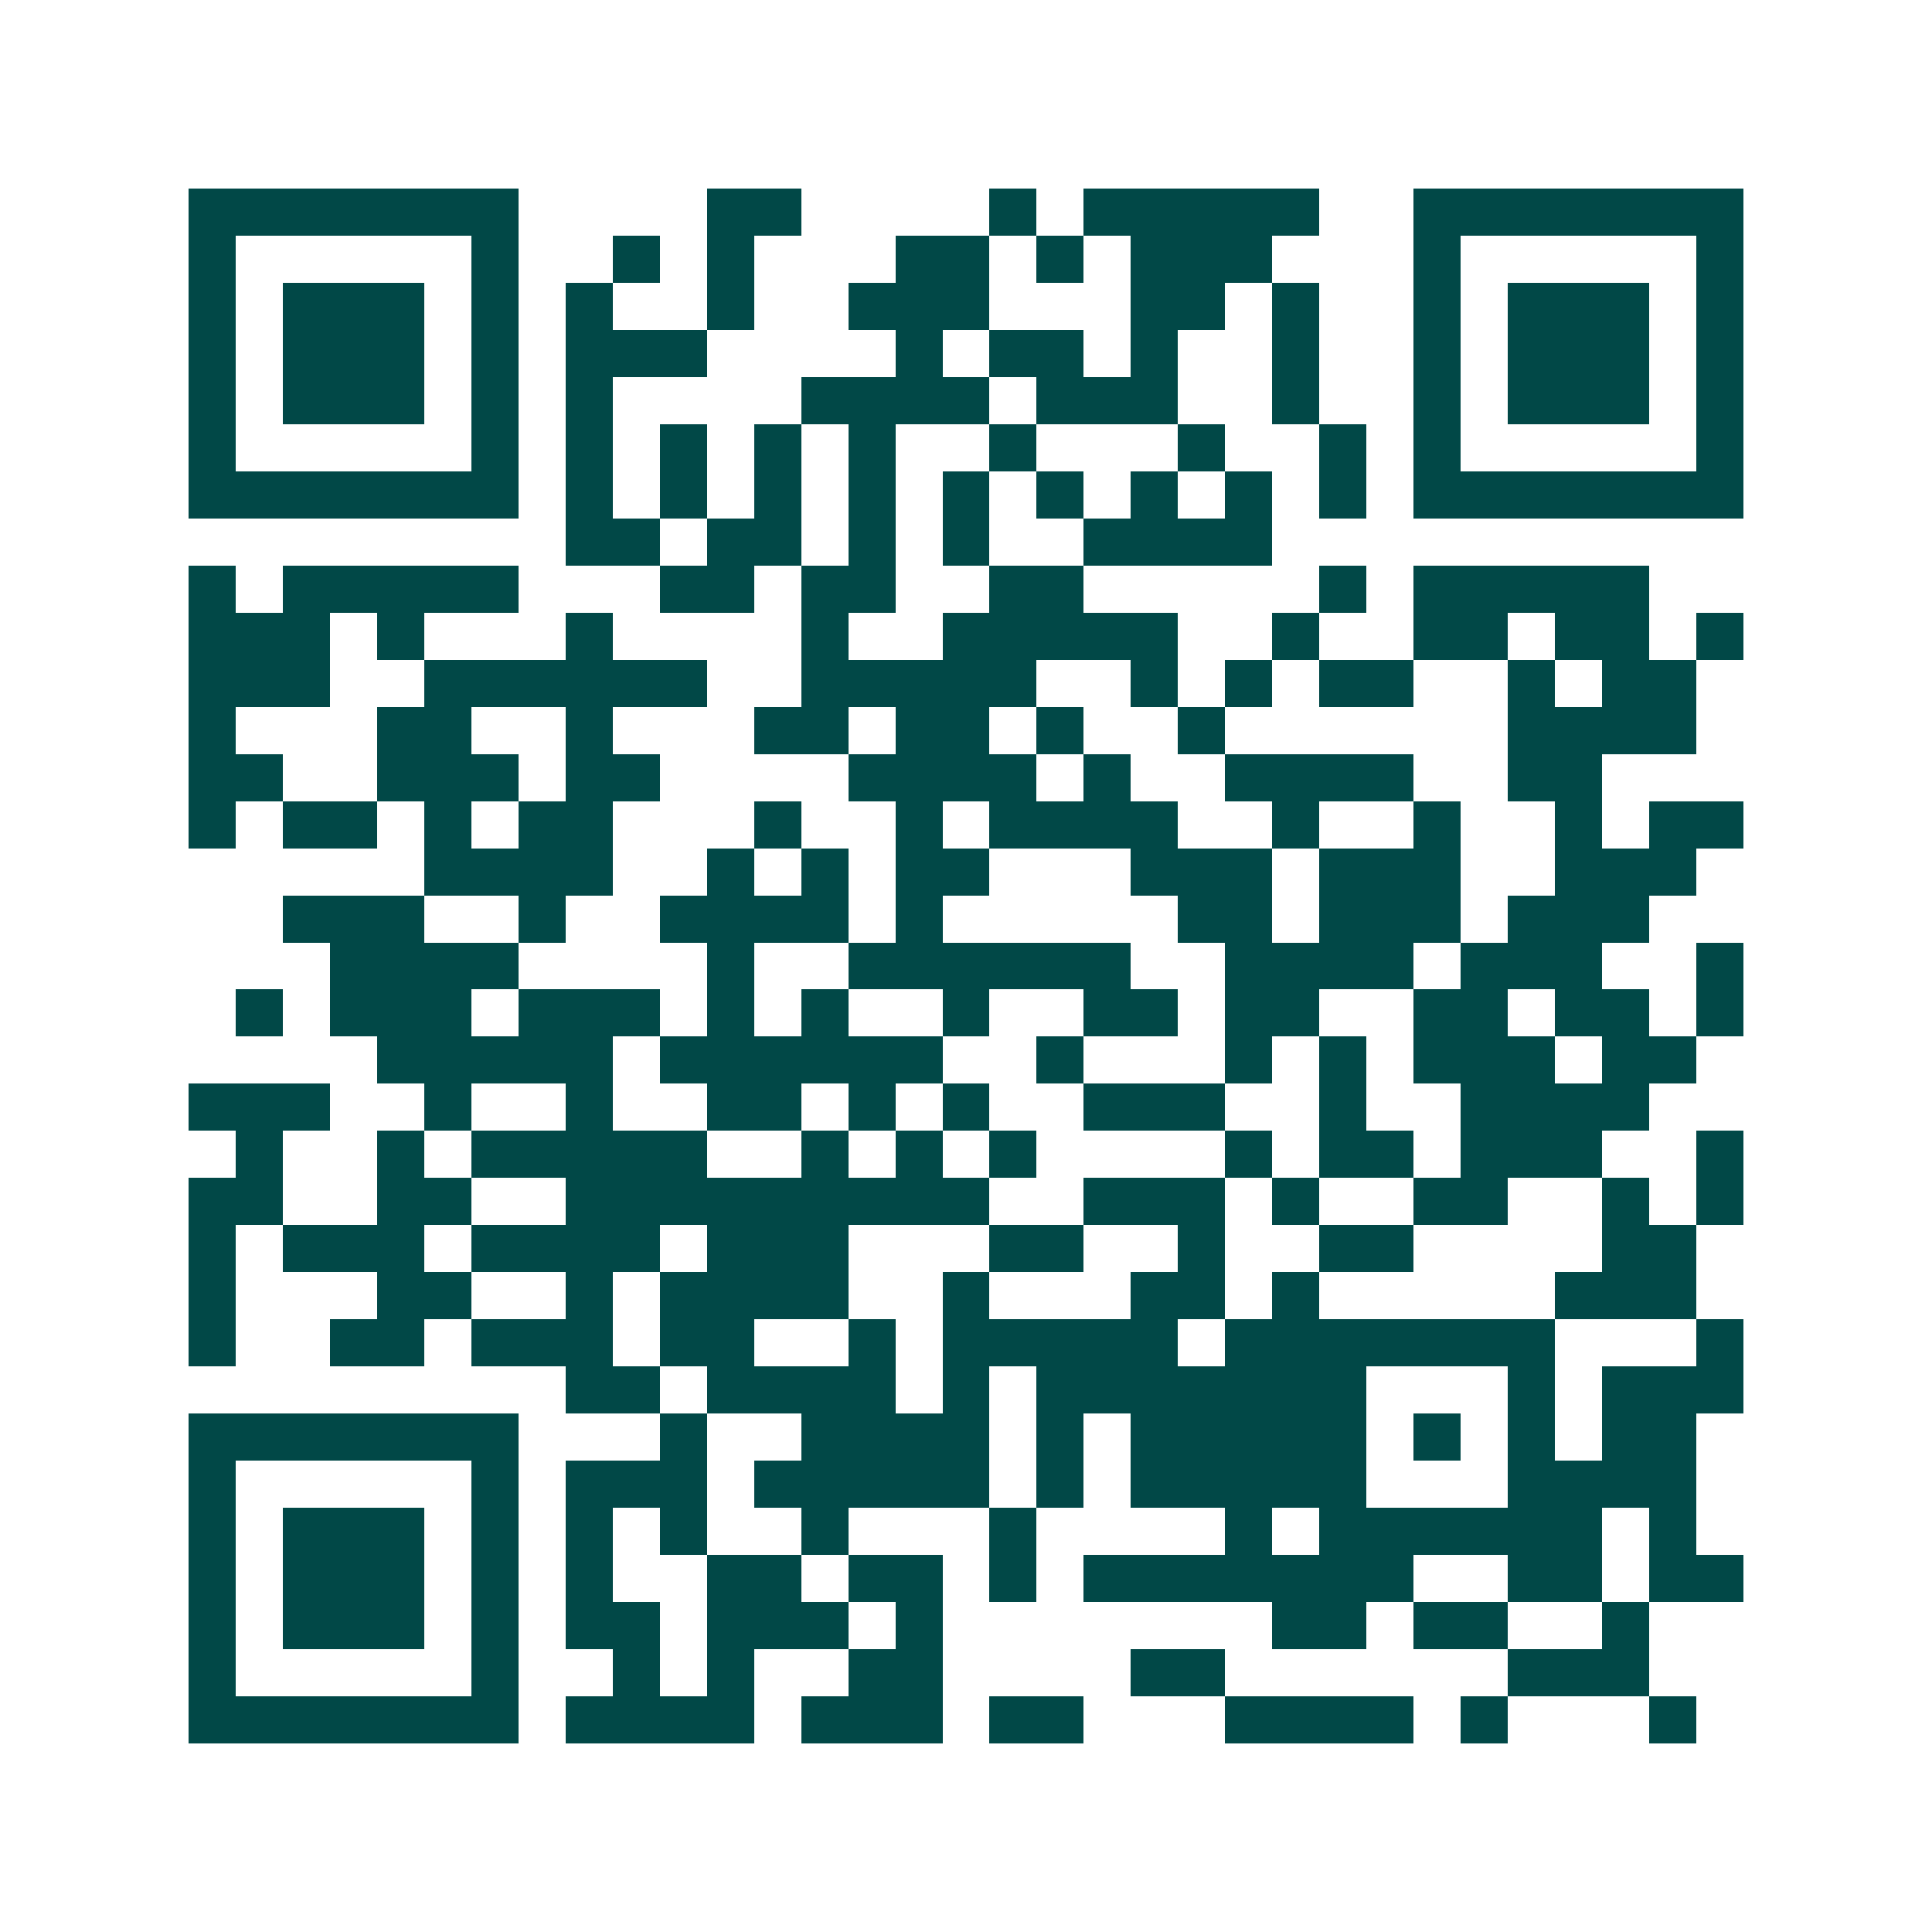 <svg xmlns="http://www.w3.org/2000/svg" width="200" height="200" viewBox="0 0 41 41" shape-rendering="crispEdges"><path fill="#ffffff" d="M0 0h41v41H0z"/><path stroke="#014847" d="M4 4.5h7m4 0h2m4 0h1m1 0h5m2 0h7M4 5.5h1m5 0h1m2 0h1m1 0h1m3 0h2m1 0h1m1 0h3m3 0h1m5 0h1M4 6.5h1m1 0h3m1 0h1m1 0h1m2 0h1m2 0h3m3 0h2m1 0h1m2 0h1m1 0h3m1 0h1M4 7.5h1m1 0h3m1 0h1m1 0h3m4 0h1m1 0h2m1 0h1m2 0h1m2 0h1m1 0h3m1 0h1M4 8.5h1m1 0h3m1 0h1m1 0h1m4 0h4m1 0h3m2 0h1m2 0h1m1 0h3m1 0h1M4 9.5h1m5 0h1m1 0h1m1 0h1m1 0h1m1 0h1m2 0h1m3 0h1m2 0h1m1 0h1m5 0h1M4 10.5h7m1 0h1m1 0h1m1 0h1m1 0h1m1 0h1m1 0h1m1 0h1m1 0h1m1 0h1m1 0h7M12 11.5h2m1 0h2m1 0h1m1 0h1m2 0h4M4 12.5h1m1 0h5m3 0h2m1 0h2m2 0h2m5 0h1m1 0h5M4 13.5h3m1 0h1m3 0h1m4 0h1m2 0h5m2 0h1m2 0h2m1 0h2m1 0h1M4 14.5h3m2 0h6m2 0h5m2 0h1m1 0h1m1 0h2m2 0h1m1 0h2M4 15.5h1m3 0h2m2 0h1m3 0h2m1 0h2m1 0h1m2 0h1m6 0h4M4 16.5h2m2 0h3m1 0h2m4 0h4m1 0h1m2 0h4m2 0h2M4 17.5h1m1 0h2m1 0h1m1 0h2m3 0h1m2 0h1m1 0h4m2 0h1m2 0h1m2 0h1m1 0h2M9 18.5h4m2 0h1m1 0h1m1 0h2m3 0h3m1 0h3m2 0h3M6 19.5h3m2 0h1m2 0h4m1 0h1m5 0h2m1 0h3m1 0h3M7 20.5h4m4 0h1m2 0h6m2 0h4m1 0h3m2 0h1M5 21.5h1m1 0h3m1 0h3m1 0h1m1 0h1m2 0h1m2 0h2m1 0h2m2 0h2m1 0h2m1 0h1M8 22.5h5m1 0h6m2 0h1m3 0h1m1 0h1m1 0h3m1 0h2M4 23.5h3m2 0h1m2 0h1m2 0h2m1 0h1m1 0h1m2 0h3m2 0h1m2 0h4M5 24.5h1m2 0h1m1 0h5m2 0h1m1 0h1m1 0h1m4 0h1m1 0h2m1 0h3m2 0h1M4 25.5h2m2 0h2m2 0h9m2 0h3m1 0h1m2 0h2m2 0h1m1 0h1M4 26.5h1m1 0h3m1 0h4m1 0h3m3 0h2m2 0h1m2 0h2m4 0h2M4 27.5h1m3 0h2m2 0h1m1 0h4m2 0h1m3 0h2m1 0h1m5 0h3M4 28.5h1m2 0h2m1 0h3m1 0h2m2 0h1m1 0h5m1 0h7m3 0h1M12 29.5h2m1 0h4m1 0h1m1 0h7m3 0h1m1 0h3M4 30.5h7m3 0h1m2 0h4m1 0h1m1 0h5m1 0h1m1 0h1m1 0h2M4 31.5h1m5 0h1m1 0h3m1 0h5m1 0h1m1 0h5m3 0h4M4 32.5h1m1 0h3m1 0h1m1 0h1m1 0h1m2 0h1m3 0h1m4 0h1m1 0h6m1 0h1M4 33.5h1m1 0h3m1 0h1m1 0h1m2 0h2m1 0h2m1 0h1m1 0h7m2 0h2m1 0h2M4 34.5h1m1 0h3m1 0h1m1 0h2m1 0h3m1 0h1m7 0h2m1 0h2m2 0h1M4 35.5h1m5 0h1m2 0h1m1 0h1m2 0h2m4 0h2m6 0h3M4 36.5h7m1 0h4m1 0h3m1 0h2m3 0h4m1 0h1m3 0h1"/></svg>
